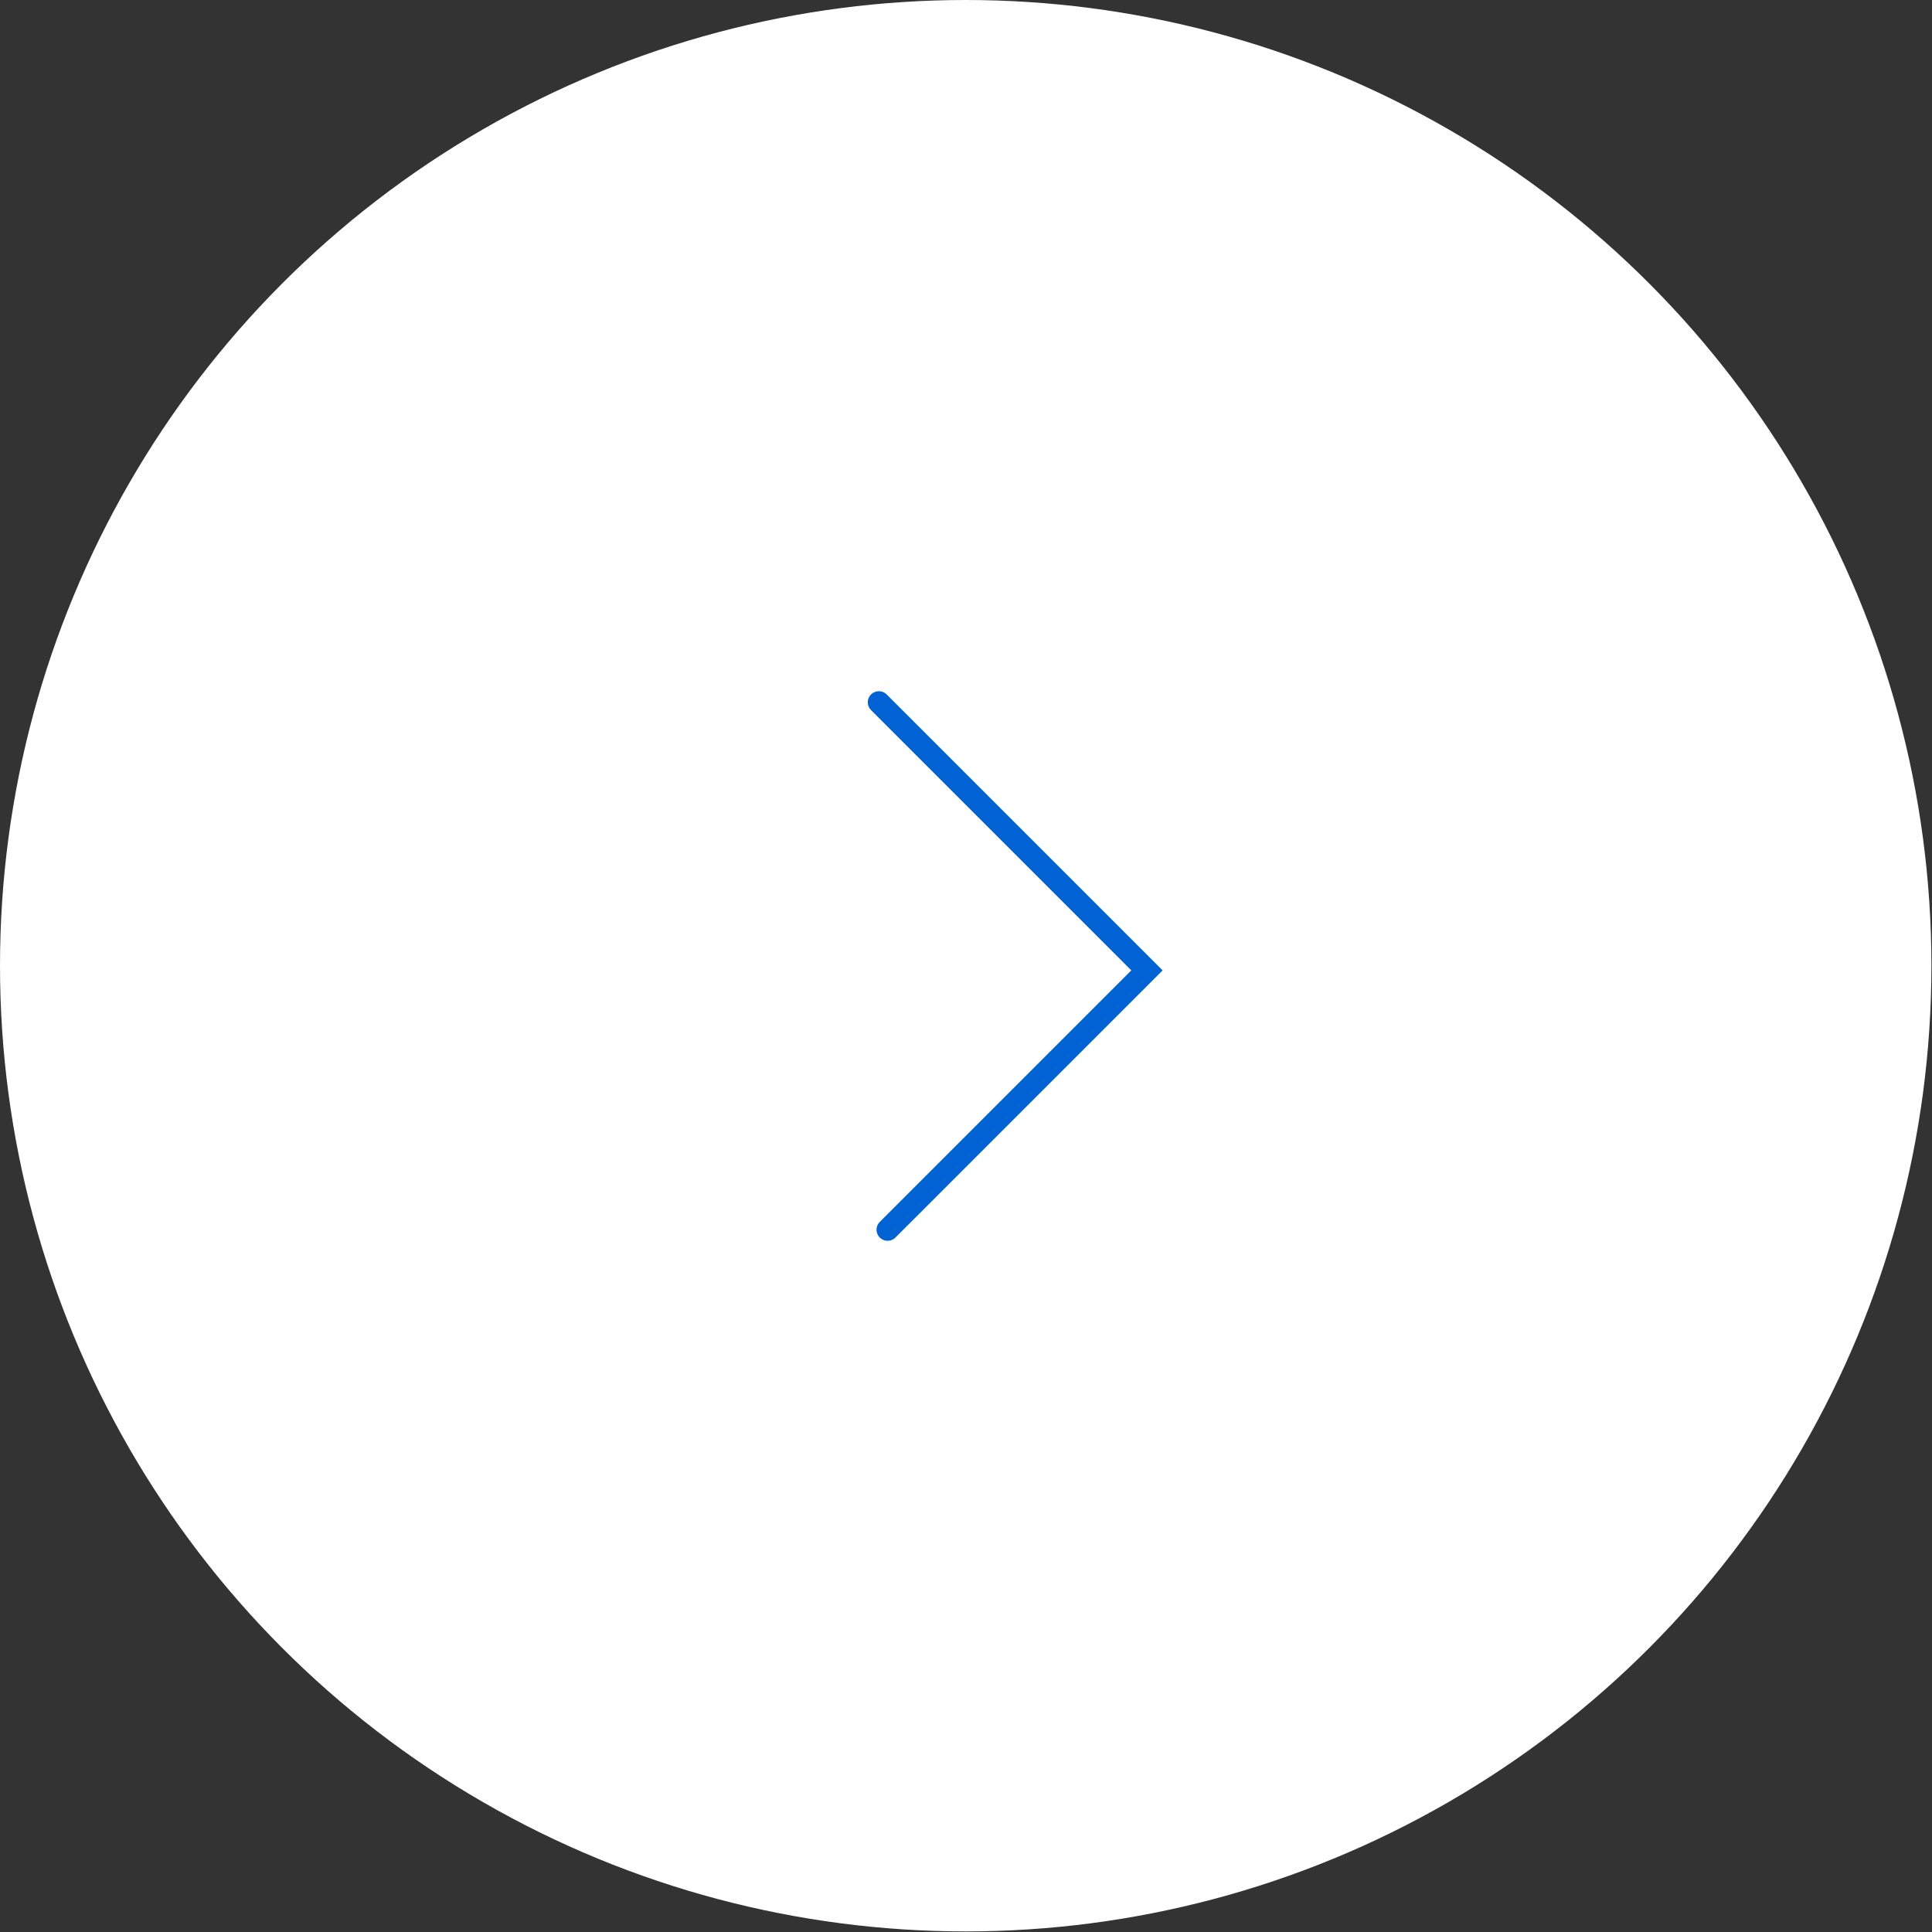 <svg xmlns="http://www.w3.org/2000/svg" viewBox="0 0 33.15 33.15"><rect x="0" y="0" width="33.15" height="33.15" fill="#333333" stroke="none"/><defs><style>.cls-1{fill:#fff;}.cls-2{fill:none;stroke:#0162d4;stroke-linecap:round;stroke-miterlimit:10;stroke-width:0.38px;}</style></defs><g id="&#x5716;&#x5C64;_2" data-name="&#x5716;&#x5C64; 2"><g id="&#x5716;&#x5C64;_1-2" data-name="&#x5716;&#x5C64; 1"><circle class="cls-1" cx="16.57" cy="16.57" r="16.57"></circle><polyline class="cls-2" points="15.08 12.05 19.68 16.65 15.23 21.1"></polyline></g></g></svg>